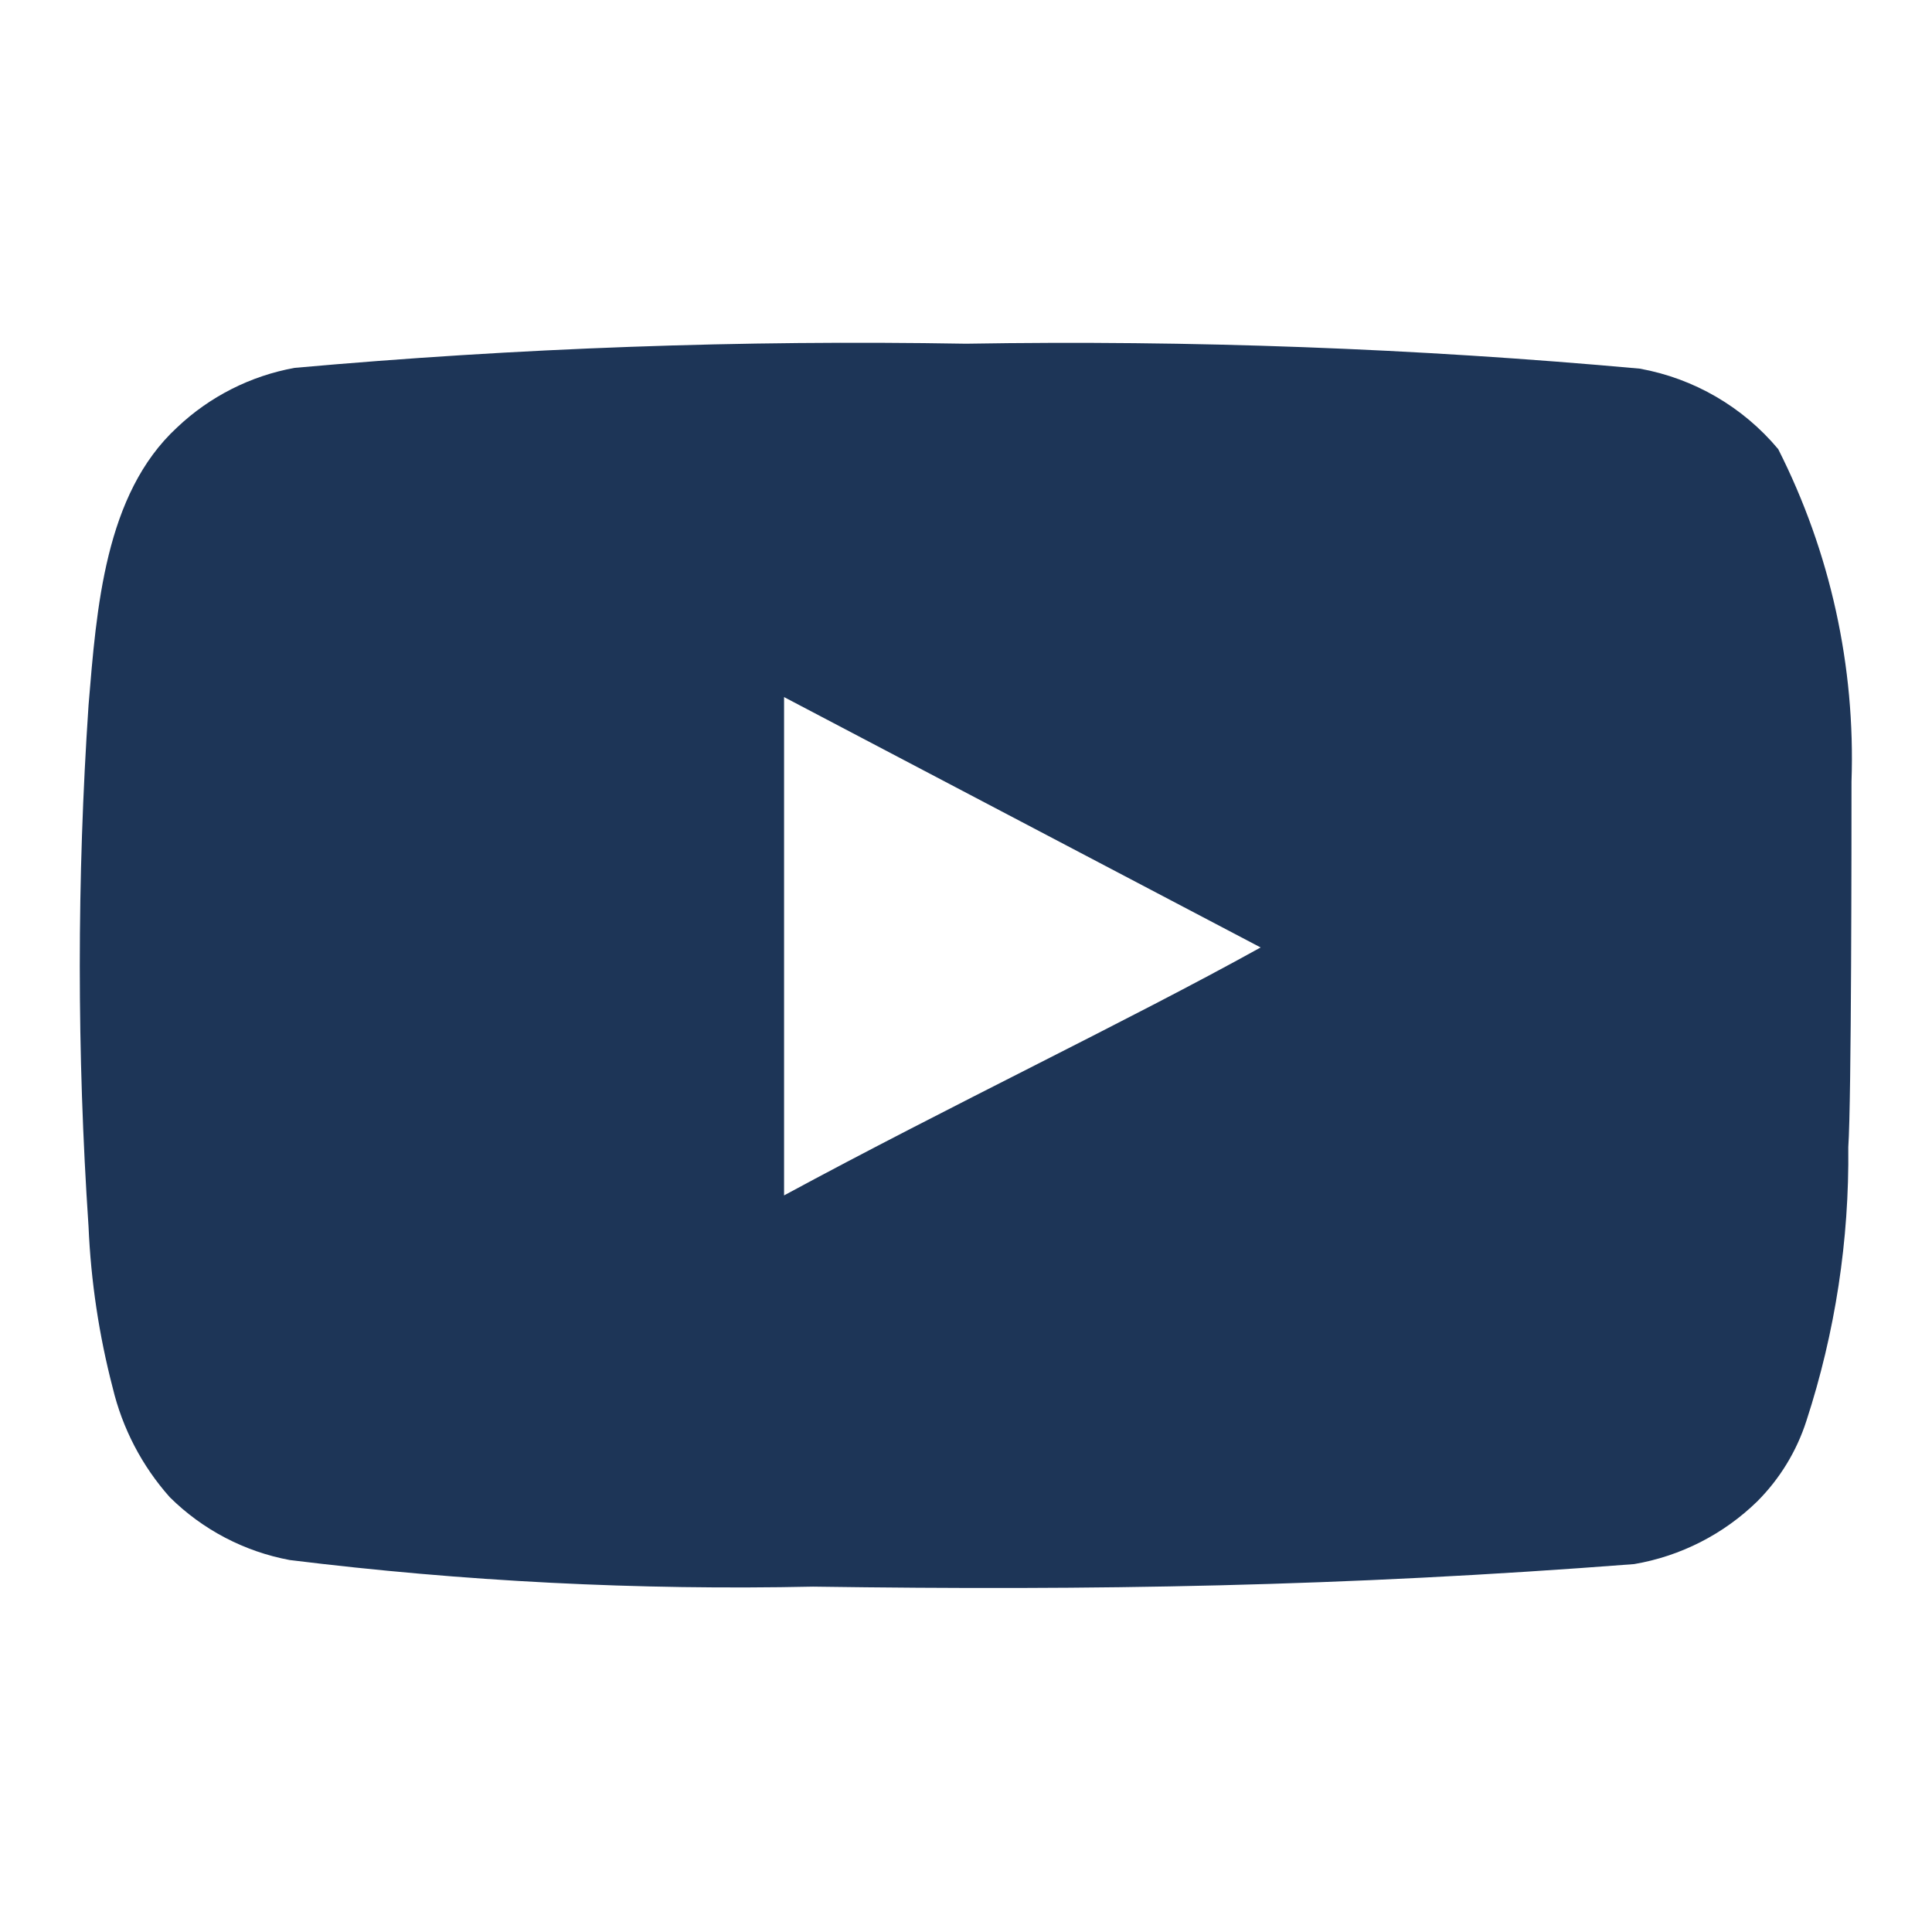<svg width="42" height="42" viewBox="0 0 42 42" fill="none" xmlns="http://www.w3.org/2000/svg">
<g id="Brands / youtube">
<path id="Vector" d="M40.25 16.992C40.337 14.487 39.789 12.001 38.657 9.764C37.89 8.846 36.825 8.227 35.648 8.014C30.778 7.572 25.889 7.391 21 7.472C16.129 7.388 11.257 7.563 6.405 7.997C5.446 8.171 4.558 8.621 3.85 9.292C2.275 10.744 2.1 13.229 1.925 15.329C1.671 19.105 1.671 22.893 1.925 26.669C1.976 27.851 2.152 29.024 2.45 30.169C2.661 31.053 3.088 31.871 3.692 32.549C4.405 33.255 5.314 33.731 6.3 33.914C10.073 34.38 13.874 34.573 17.675 34.492C23.8 34.579 29.172 34.492 35.525 34.002C36.535 33.83 37.47 33.353 38.203 32.637C38.692 32.147 39.058 31.547 39.27 30.887C39.896 28.966 40.203 26.956 40.18 24.937C40.25 23.957 40.25 18.042 40.25 16.992ZM17.045 25.987V15.154L27.405 20.597C24.5 22.207 20.668 24.027 17.045 25.987Z" fill="#1D3557"/>
</g>
</svg>
